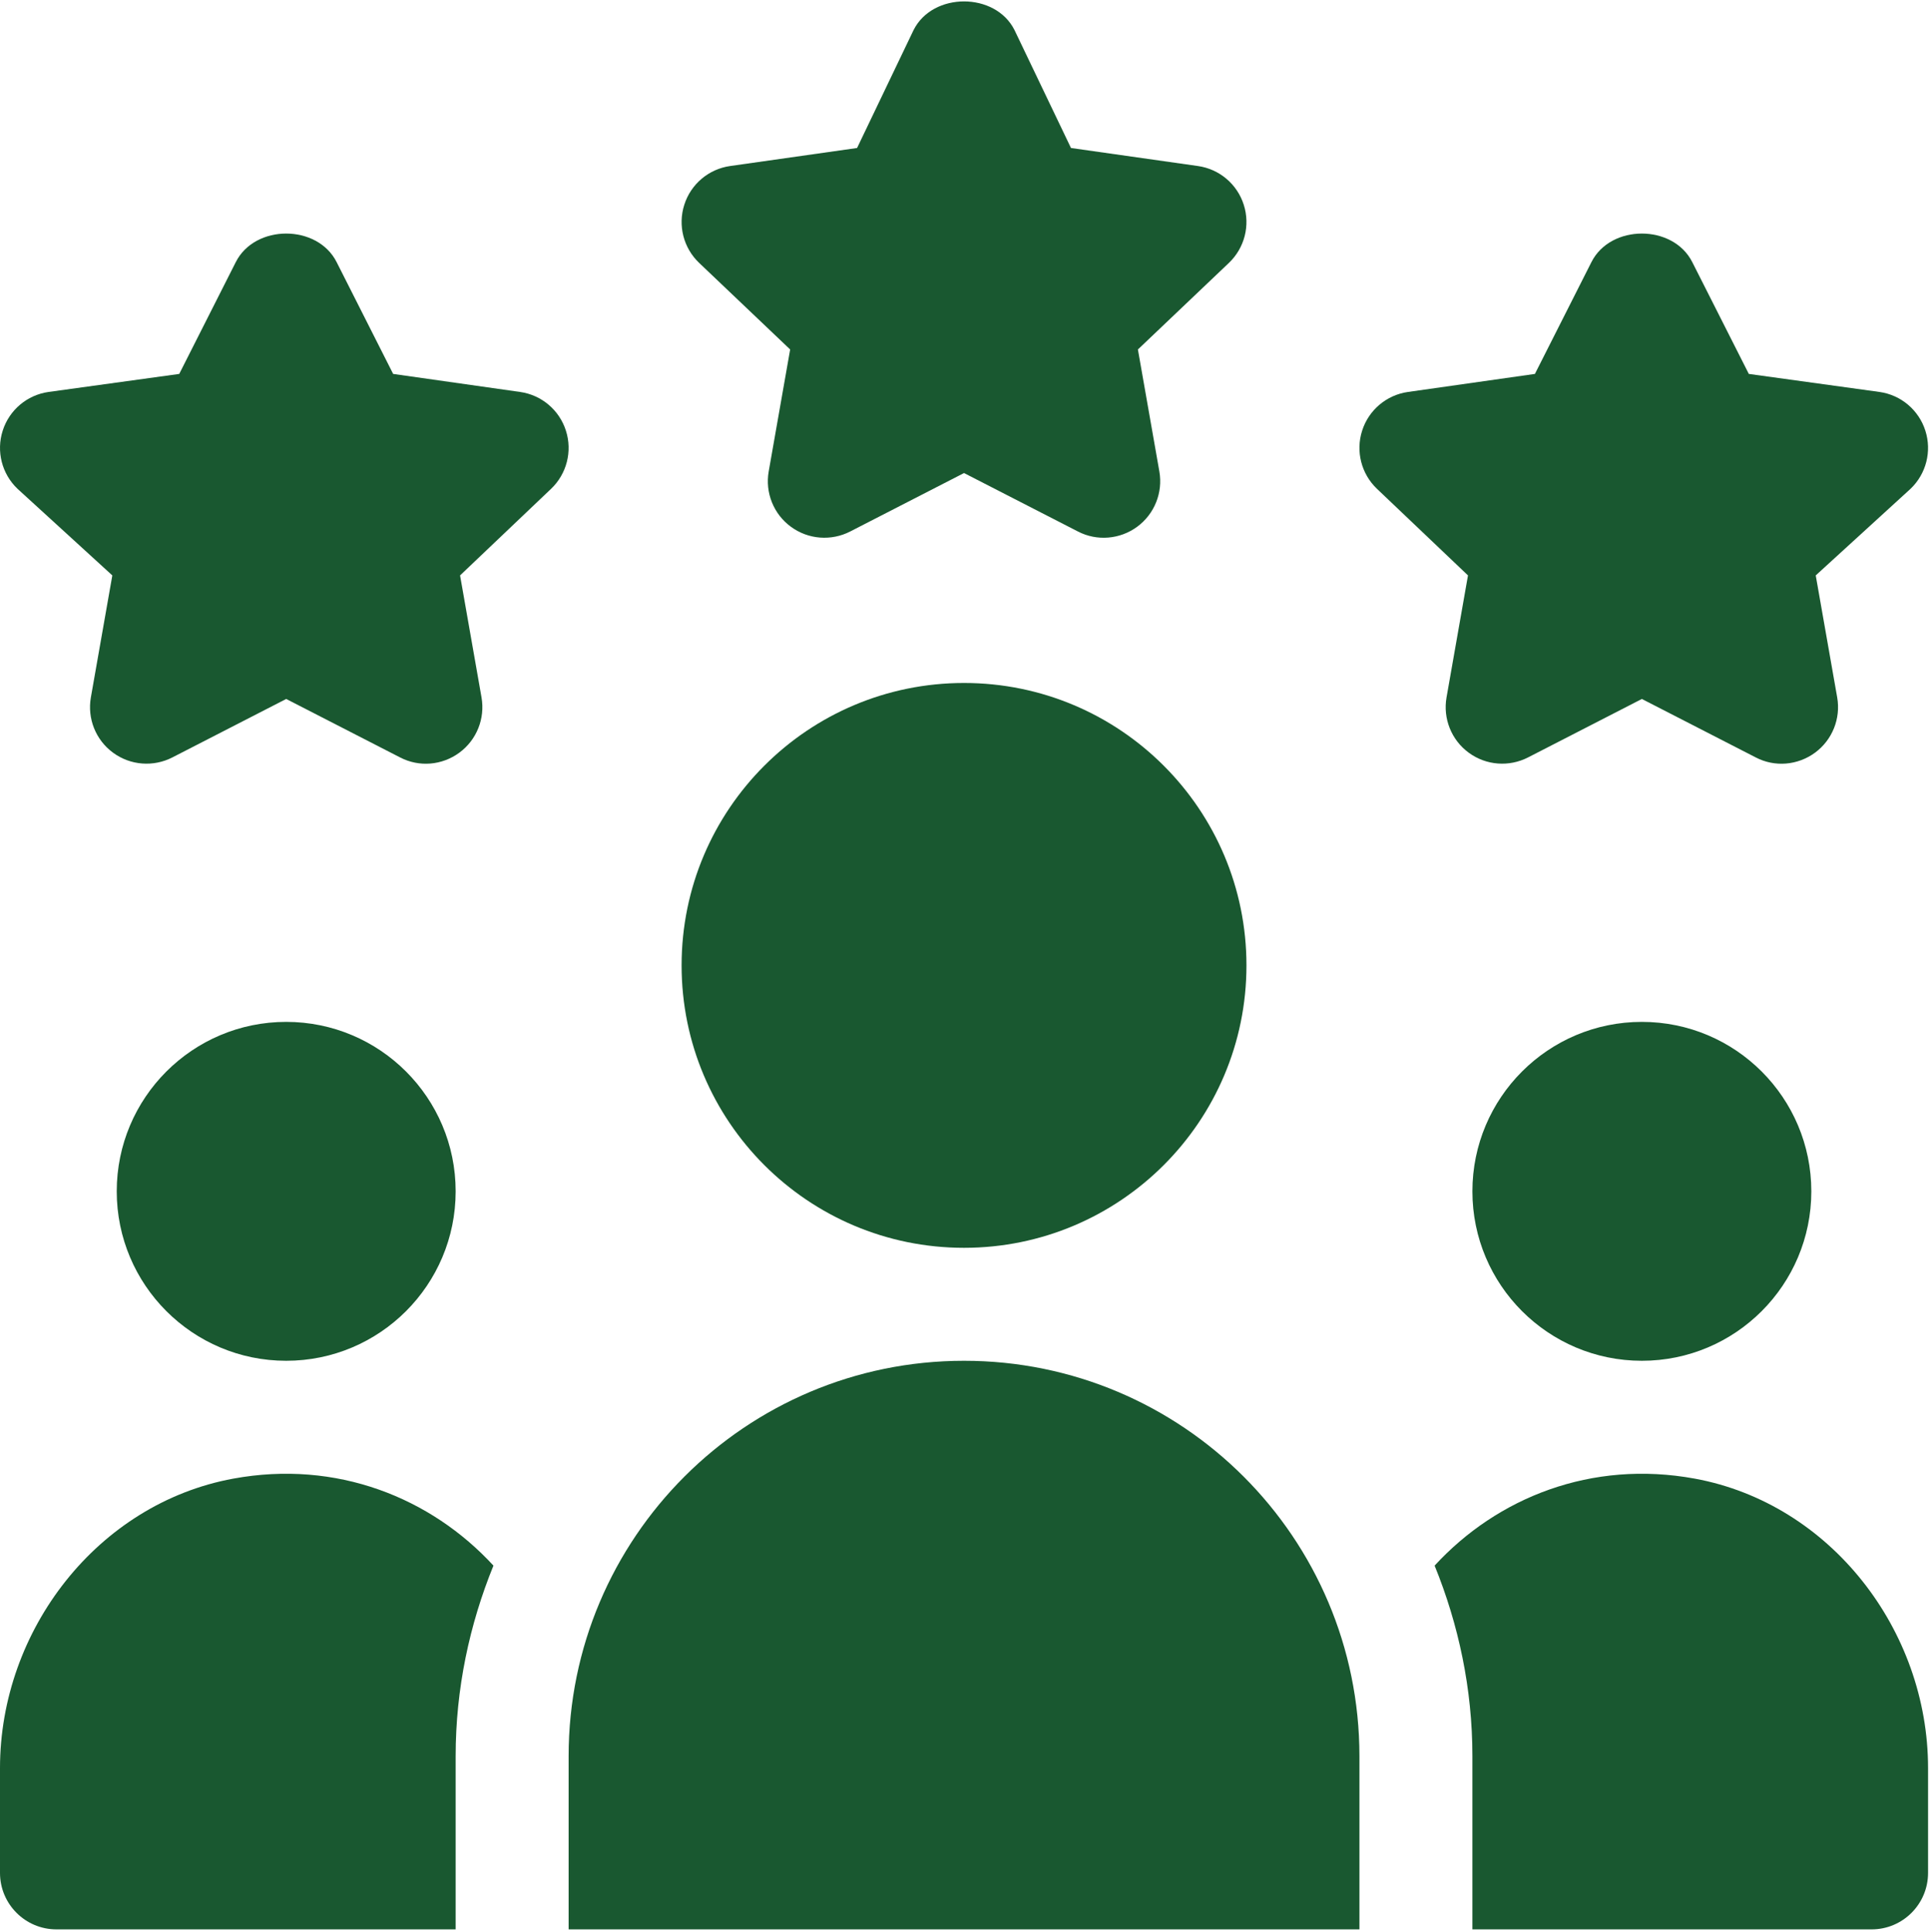 <svg width="683" height="684" viewBox="0 0 683 684" fill="none" xmlns="http://www.w3.org/2000/svg">
<g clip-path="url(#clip0_72_27)">
<path d="M440.375 72.495C438.052 65.193 431.745 59.859 424.146 58.786L379.203 52.401L359.188 10.609C352.386 -2.87 330.282 -2.87 323.485 10.609L303.464 52.401L258.521 58.786C250.922 59.859 244.615 65.193 242.292 72.495C239.948 79.802 241.995 87.792 247.542 93.083L279.771 123.745L272.172 166.948C270.865 174.427 273.891 182.005 280.005 186.5C286.209 191.083 294.375 191.609 301.021 188.198L341.334 167.495L381.667 188.198C388.407 191.693 396.568 190.995 402.662 186.5C408.776 181.99 411.802 174.411 410.495 166.948L402.896 123.745L435.125 93.083C440.672 87.792 442.719 79.802 440.375 72.495Z" fill="#195830"/>
<path d="M681.708 152.495C679.385 145.193 673.078 139.859 665.479 138.786L619.203 132.401L599.182 92.807C592.385 79.333 570.276 79.333 563.479 92.807L543.463 132.401L498.521 138.786C490.922 139.859 484.614 145.193 482.291 152.495C479.948 159.802 481.995 167.792 487.541 173.083L519.771 203.745L512.172 246.948C510.864 254.427 513.89 262.005 520.005 266.5C526.208 271.083 534.37 271.609 541.021 268.198L581.333 247.495L621.666 268.198C628.406 271.714 636.526 271.01 642.661 266.5C648.776 261.99 651.802 254.411 650.495 246.948L642.896 203.745L676.458 173.083C682.005 167.792 684.052 159.802 681.708 152.495Z" fill="#195830"/>
<path d="M200.375 152.495C198.052 145.193 191.744 139.859 184.145 138.786L139.203 132.401L119.187 92.807C112.385 79.333 90.281 79.333 83.484 92.807L63.463 132.401L17.187 138.786C9.588 139.859 3.281 145.193 0.958 152.495C-1.386 159.802 0.661 167.792 6.208 173.083L39.77 203.745L32.172 246.948C30.864 254.427 33.89 262.005 40.005 266.5C46.208 271.083 54.375 271.609 61.02 268.198L101.333 247.495L141.666 268.198C148.442 271.714 156.526 271.01 162.661 266.5C168.776 261.99 171.802 254.411 170.494 246.948L162.895 203.745L195.125 173.083C200.671 167.792 202.718 159.802 200.375 152.495Z" fill="#195830"/>
<path d="M441.333 341.833C441.333 397.063 396.562 441.833 341.333 441.833C286.104 441.833 241.333 397.063 241.333 341.833C241.333 286.604 286.104 241.833 341.333 241.833C396.562 241.833 441.333 286.604 441.333 341.833Z" fill="#195830"/>
<path d="M161.333 421.833C161.333 454.969 134.468 481.833 101.333 481.833C68.198 481.833 41.333 454.969 41.333 421.833C41.333 388.693 68.198 361.833 101.333 361.833C134.468 361.833 161.333 388.693 161.333 421.833Z" fill="#195830"/>
<path d="M641.333 421.833C641.333 454.969 614.469 481.833 581.333 481.833C548.198 481.833 521.333 454.969 521.333 421.833C521.333 388.693 548.198 361.833 581.333 361.833C614.469 361.833 641.333 388.693 641.333 421.833Z" fill="#195830"/>
<path d="M201.333 683.167H481.333V621.833C481.333 544.51 418.651 481.833 341.333 481.833C264.015 481.833 201.333 544.51 201.333 621.833V683.167Z" fill="#195830"/>
<path d="M600.078 523.563C563.479 516.828 530.073 530.313 507.953 554.359C516.437 575.234 521.333 597.948 521.333 621.833V683.167H662.667C673.714 683.167 682.667 674.214 682.667 663.167V626.073C682.667 577.203 648.135 532.401 600.078 523.563Z" fill="#195830"/>
<path d="M20 683.167H161.333V621.833C161.333 597.948 166.229 575.234 174.714 554.359C152.594 530.313 119.188 516.828 82.588 523.563C34.531 532.401 0 577.203 0 626.073V663.167C0 674.214 8.953 683.167 20 683.167Z" fill="#195830"/>
</g>
<defs>
<clipPath id="clip0_72_27">
<rect width="682.667" height="682.667" fill="white" transform="translate(0 0.5)"/>
</clipPath>
</defs>
</svg>
